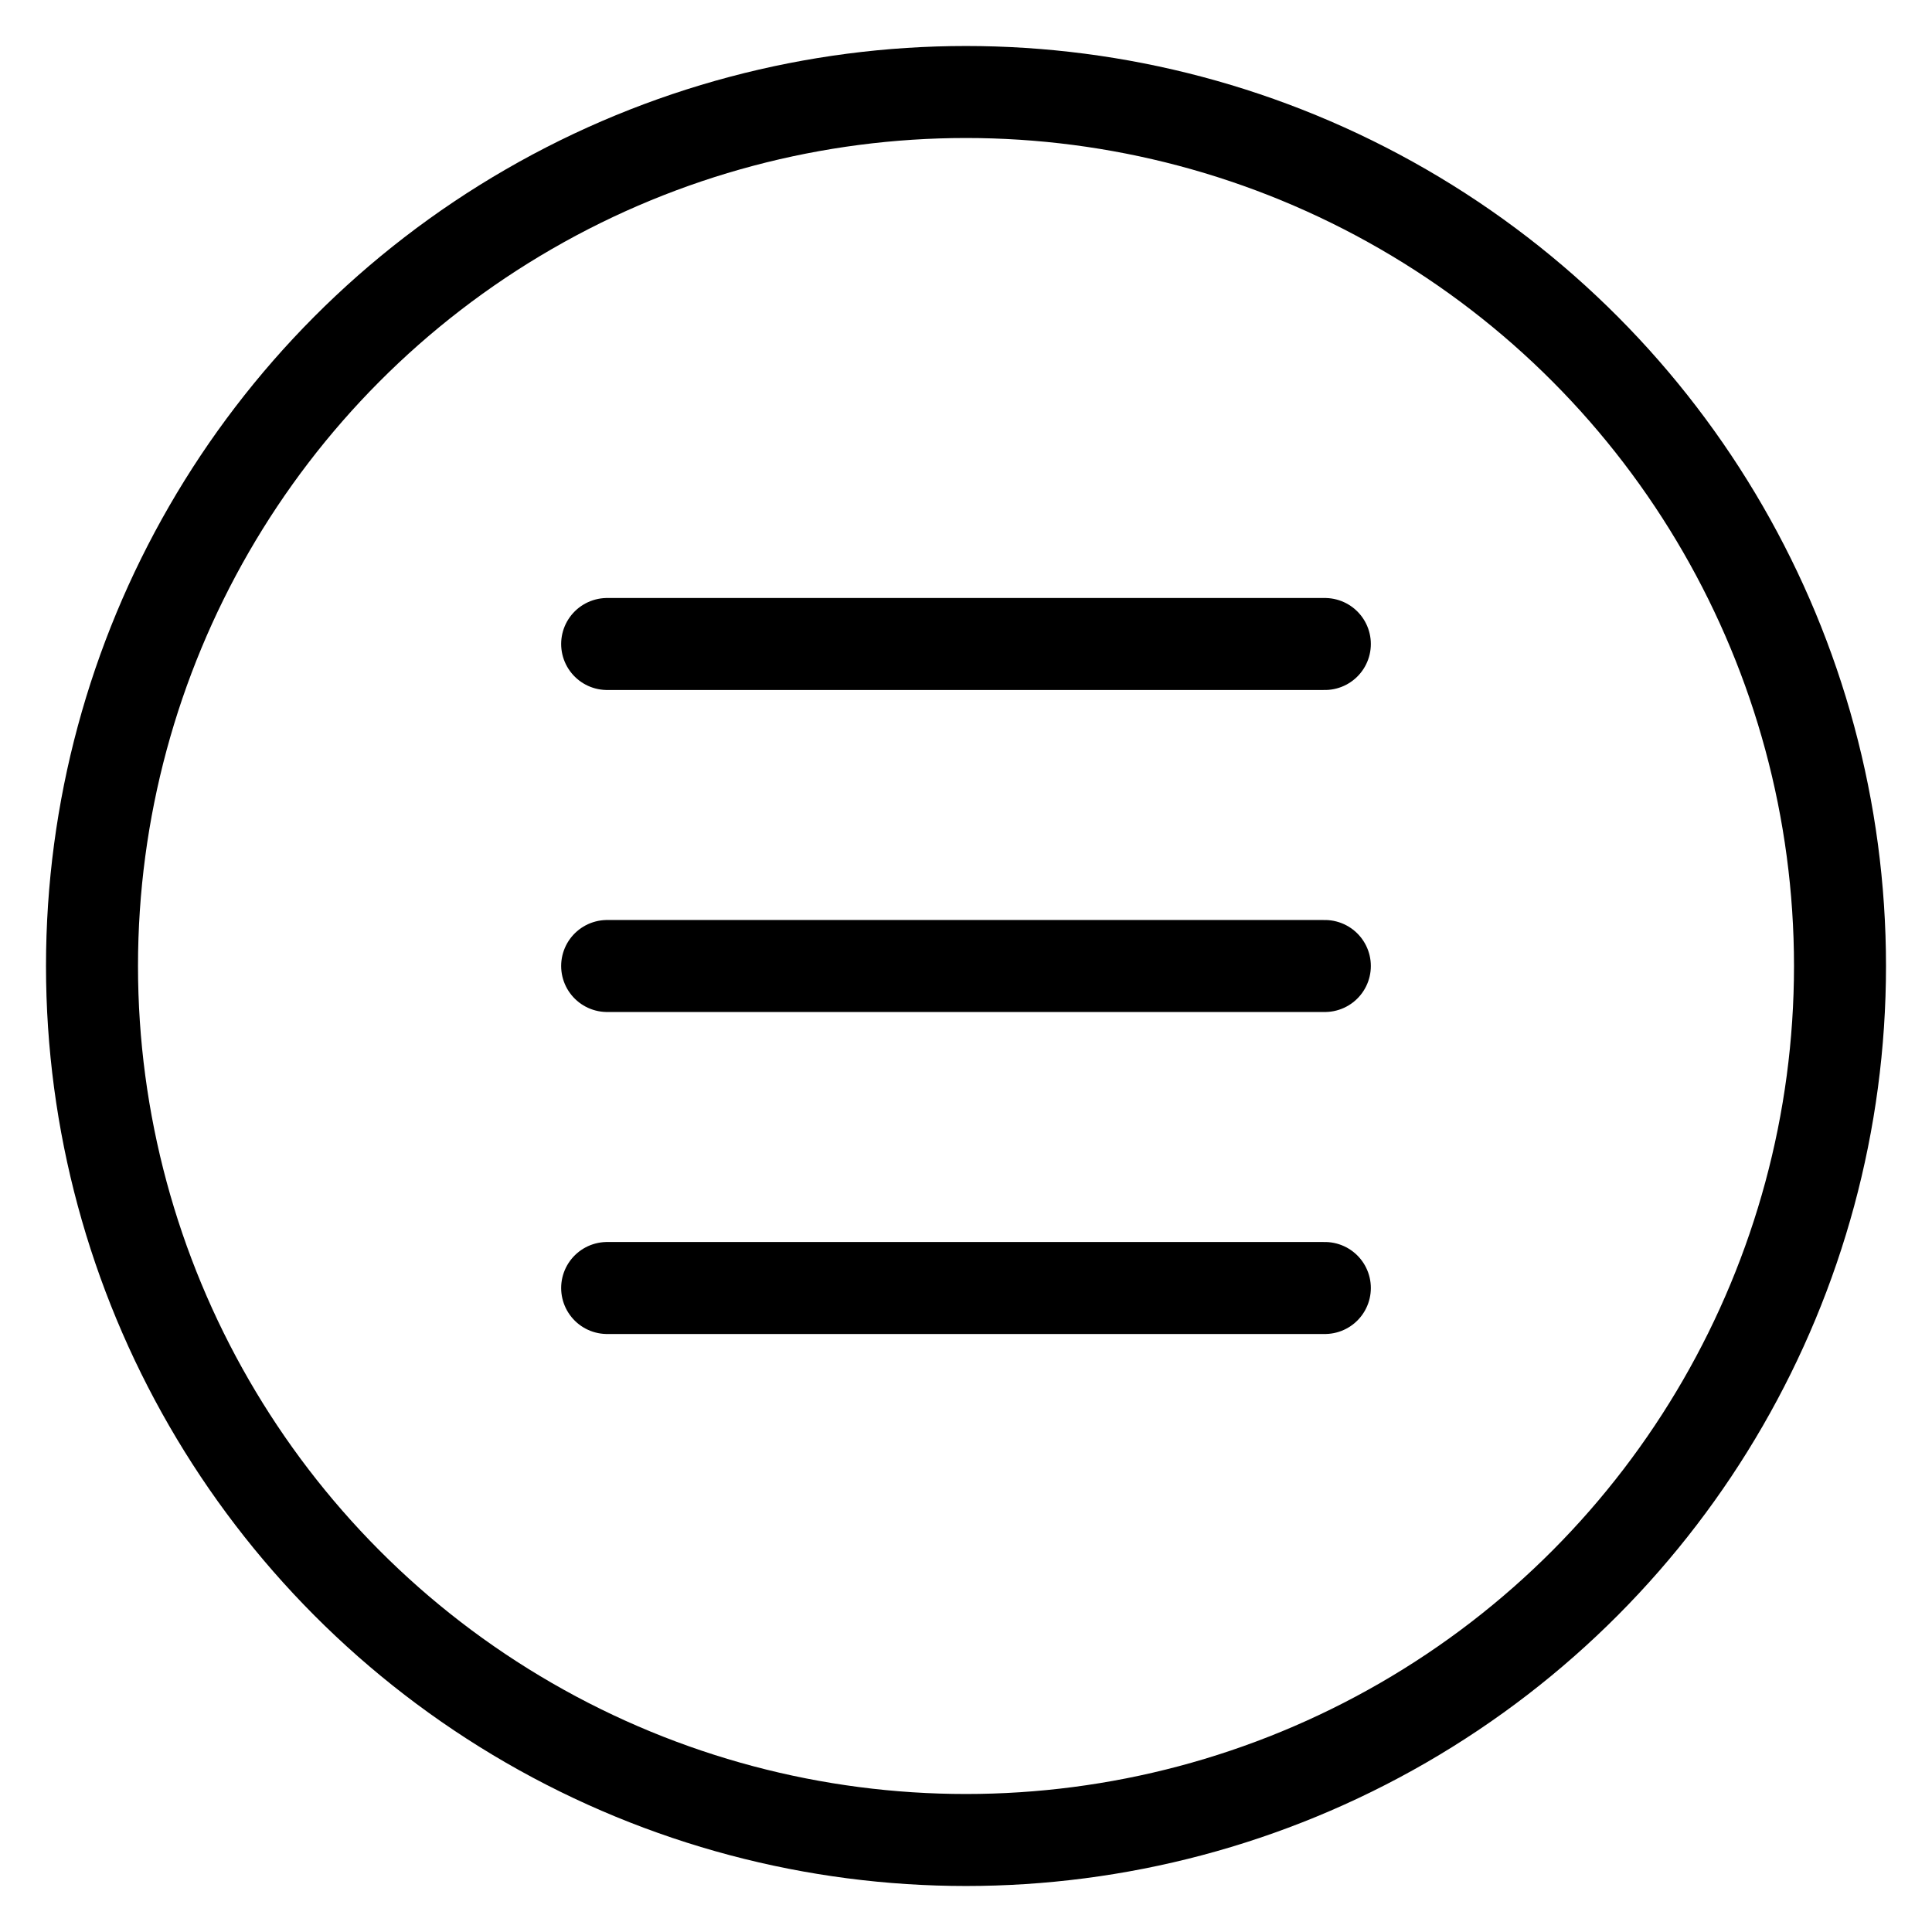 <?xml version="1.0" encoding="UTF-8"?>
<svg id="stroke" xmlns="http://www.w3.org/2000/svg" width="42" height="42" viewBox="0 0 42 42">
  <defs>
    <style>
      .cls-1 {
        stroke-width: 0px;
      }

      .cls-1, .cls-2 {
        fill: none;
      }

      .cls-2 {
        stroke: #000;
        stroke-linecap: round;
        stroke-linejoin: round;
        stroke-width: 2px;
      }
    </style>
  </defs>
  <circle class="cls-2" cx="21" cy="21" r="19"/>
  <g>
    <line class="cls-2" x1="13.199" y1="21" x2="28.801" y2="21"/>
    <line class="cls-2" x1="13.199" y1="14" x2="28.801" y2="14"/>
    <line class="cls-2" x1="13.199" y1="28" x2="28.801" y2="28"/>
  </g>
  <rect class="cls-1" y="0" width="42" height="42"/>
</svg>